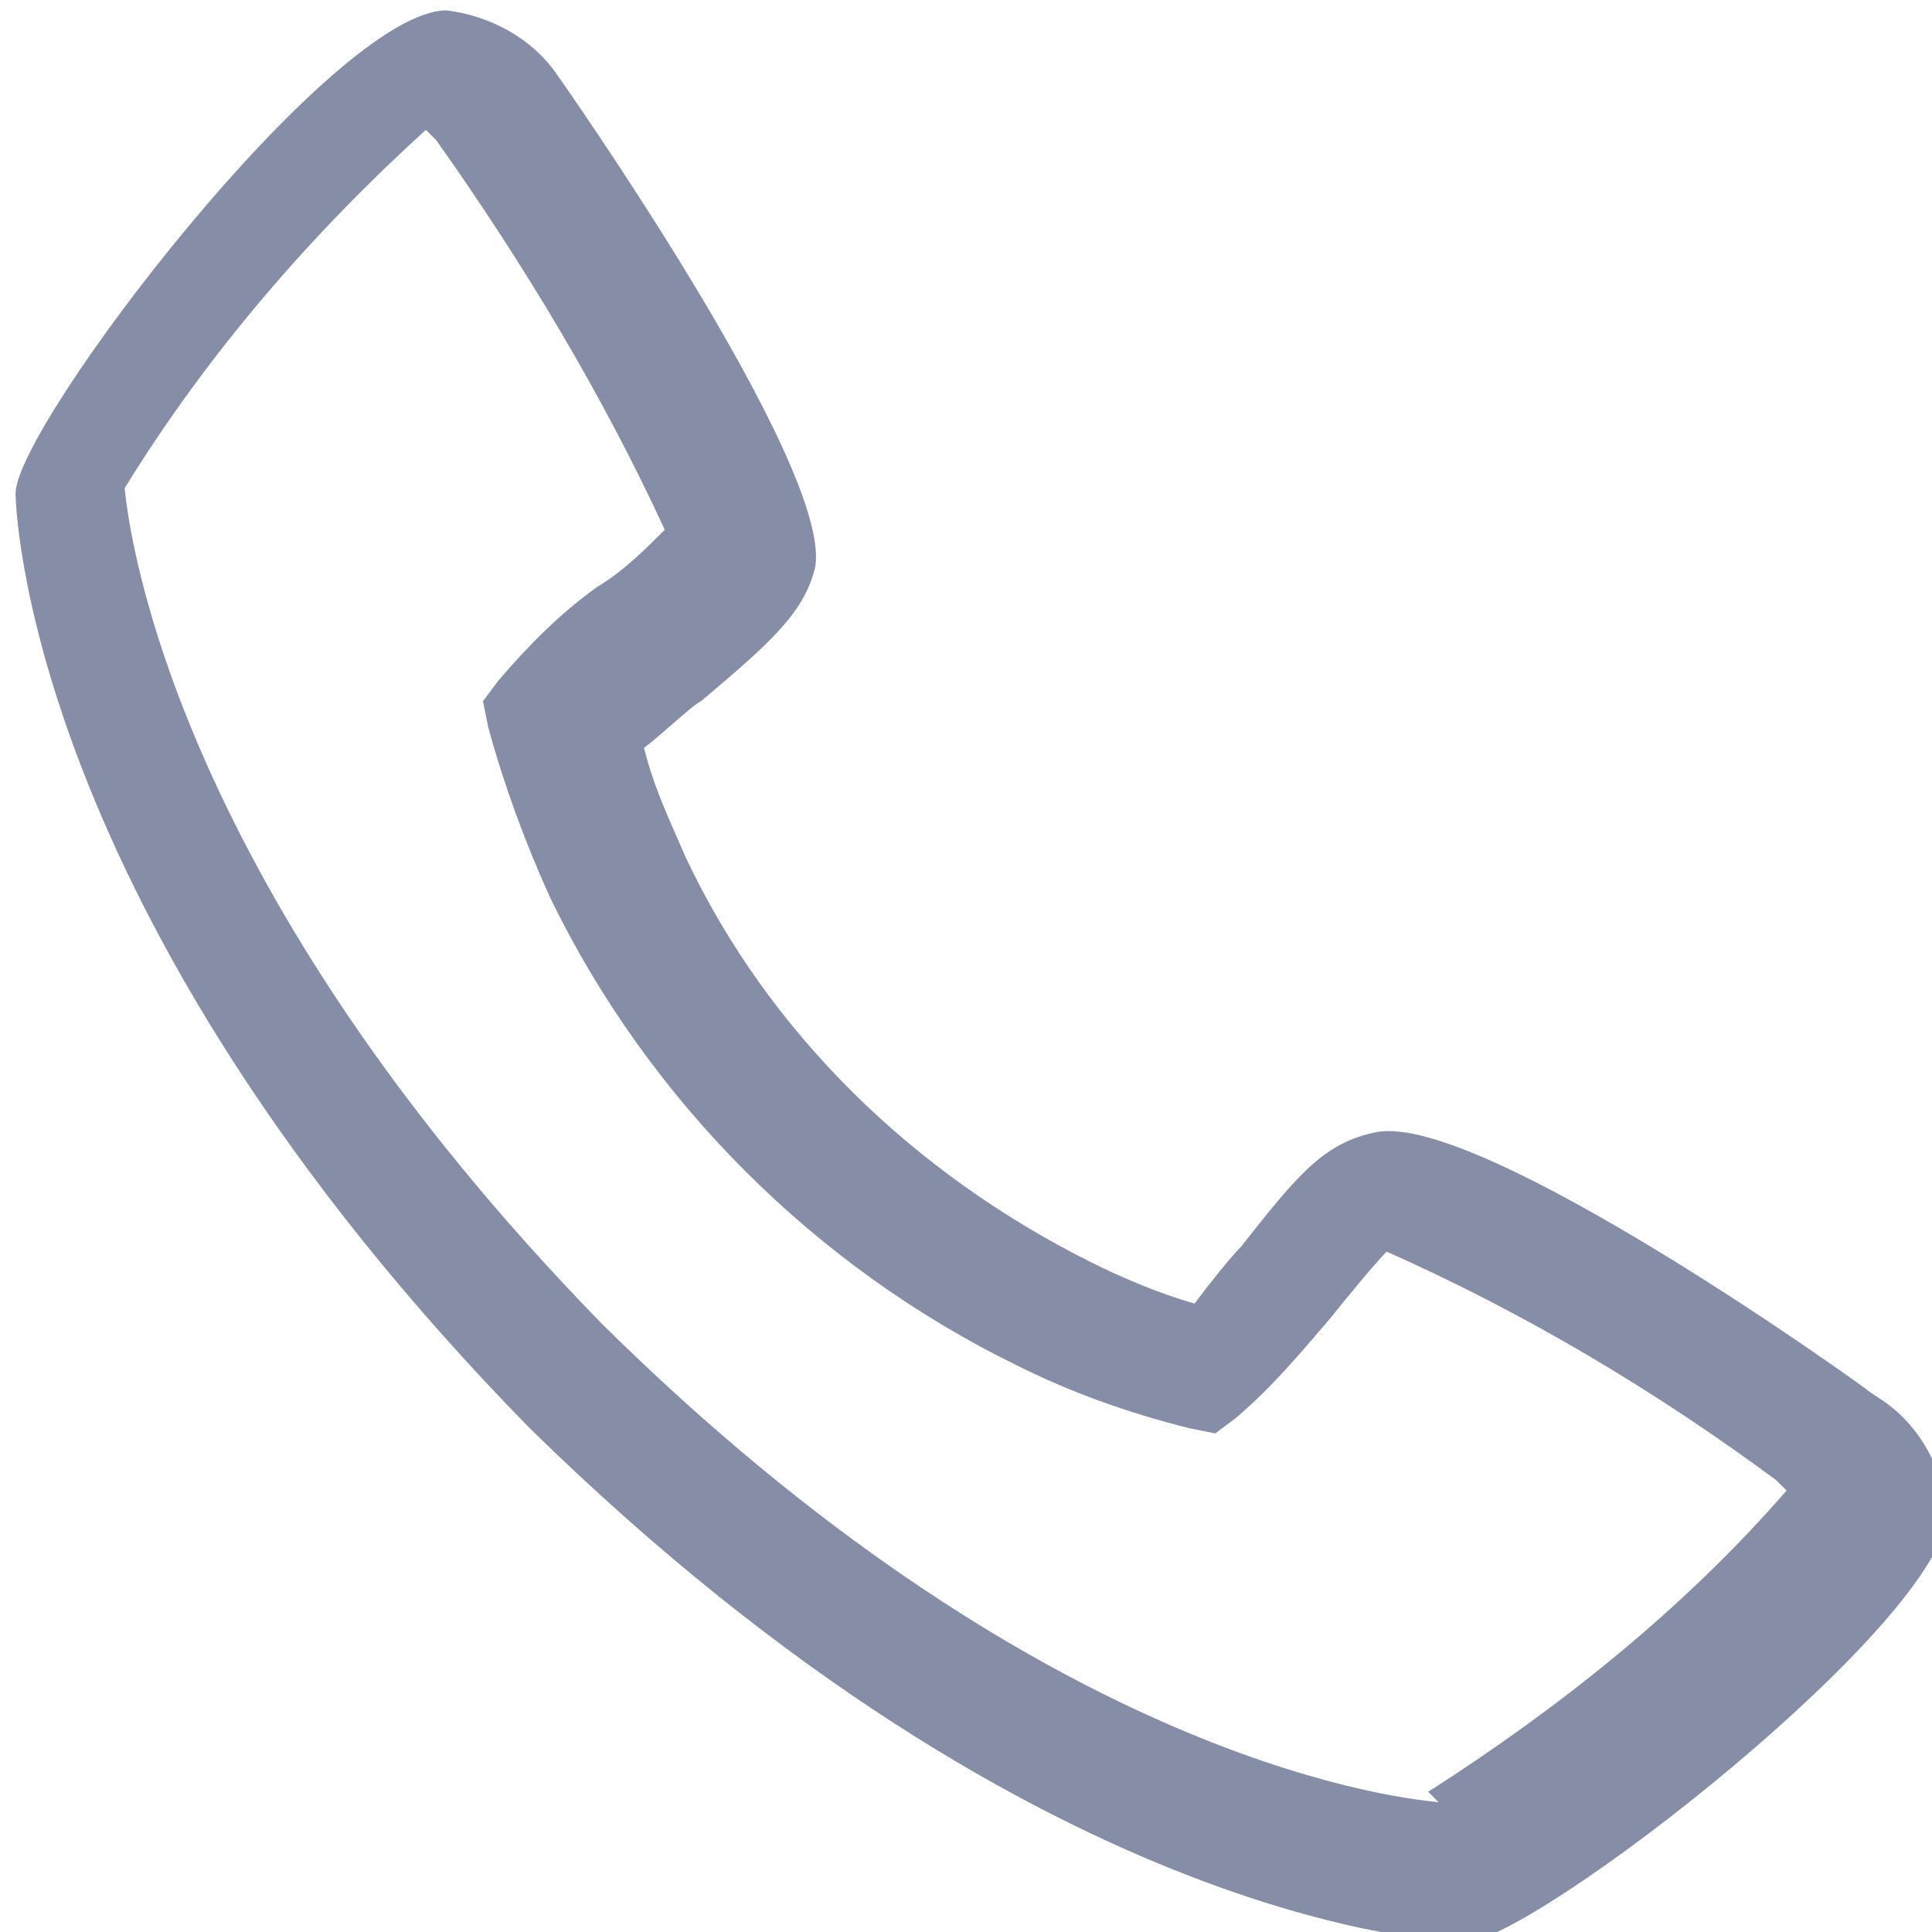 <?xml version="1.0" encoding="UTF-8"?>
<!DOCTYPE svg PUBLIC "-//W3C//DTD SVG 1.1//EN" "http://www.w3.org/Graphics/SVG/1.1/DTD/svg11.dtd">
<!-- Creator: CorelDRAW -->
<svg xmlns="http://www.w3.org/2000/svg" xml:space="preserve" width="1.767mm" height="1.767mm" version="1.1" shape-rendering="geometricPrecision" text-rendering="geometricPrecision" image-rendering="optimizeQuality" fill-rule="evenodd" clip-rule="evenodd"
viewBox="0 0 3.72 3.72"
 xmlns:xlink="http://www.w3.org/1999/xlink"
 xmlns:xodm="http://www.corel.com/coreldraw/odm/2003">
 <g id="Temp.ai">
  <path id="Temp.ai_0" fill="#868EA7" fill-rule="nonzero" d="M3.6 2.68c-0.01,-0.01 -0.75,-0.54 -0.95,-0.5 -0.1,0.02 -0.15,0.08 -0.26,0.22 -0.02,0.02 -0.06,0.07 -0.09,0.11 -0.07,-0.02 -0.14,-0.05 -0.2,-0.08 -0.34,-0.17 -0.62,-0.44 -0.78,-0.78 -0.03,-0.07 -0.06,-0.13 -0.08,-0.21 0.04,-0.03 0.09,-0.08 0.11,-0.09 0.13,-0.11 0.2,-0.17 0.22,-0.26 0.03,-0.2 -0.5,-0.95 -0.5,-0.95 -0.05,-0.07 -0.13,-0.11 -0.21,-0.12 -0.22,0 -0.83,0.8 -0.83,0.93 0,0.01 0.01,0.8 0.99,1.8 1,0.98 1.79,0.99 1.8,0.99 0.13,0 0.93,-0.62 0.93,-0.83 -0.01,-0.08 -0.05,-0.16 -0.12,-0.21l0 0zm-0.83 0.79c-0.11,-0.01 -0.78,-0.1 -1.61,-0.92 -0.82,-0.84 -0.91,-1.51 -0.92,-1.61 0.16,-0.26 0.36,-0.49 0.58,-0.69 0.01,0.01 0.01,0.01 0.02,0.02 0.17,0.24 0.32,0.49 0.44,0.75 -0.04,0.04 -0.08,0.08 -0.13,0.11 -0.07,0.05 -0.13,0.11 -0.19,0.18l-0.03 0.04 0.01 0.05c0.03,0.11 0.07,0.22 0.12,0.33 0.19,0.39 0.51,0.71 0.9,0.9 0.1,0.05 0.21,0.09 0.33,0.12l0.05 0.01 0.04 -0.03c0.07,-0.06 0.12,-0.12 0.18,-0.19 0.04,-0.05 0.09,-0.11 0.11,-0.13 0.27,0.12 0.52,0.27 0.75,0.44 0.01,0.01 0.02,0.02 0.02,0.02 -0.2,0.23 -0.44,0.42 -0.69,0.58l0 0zm0 0z"/>
 </g>
</svg>
